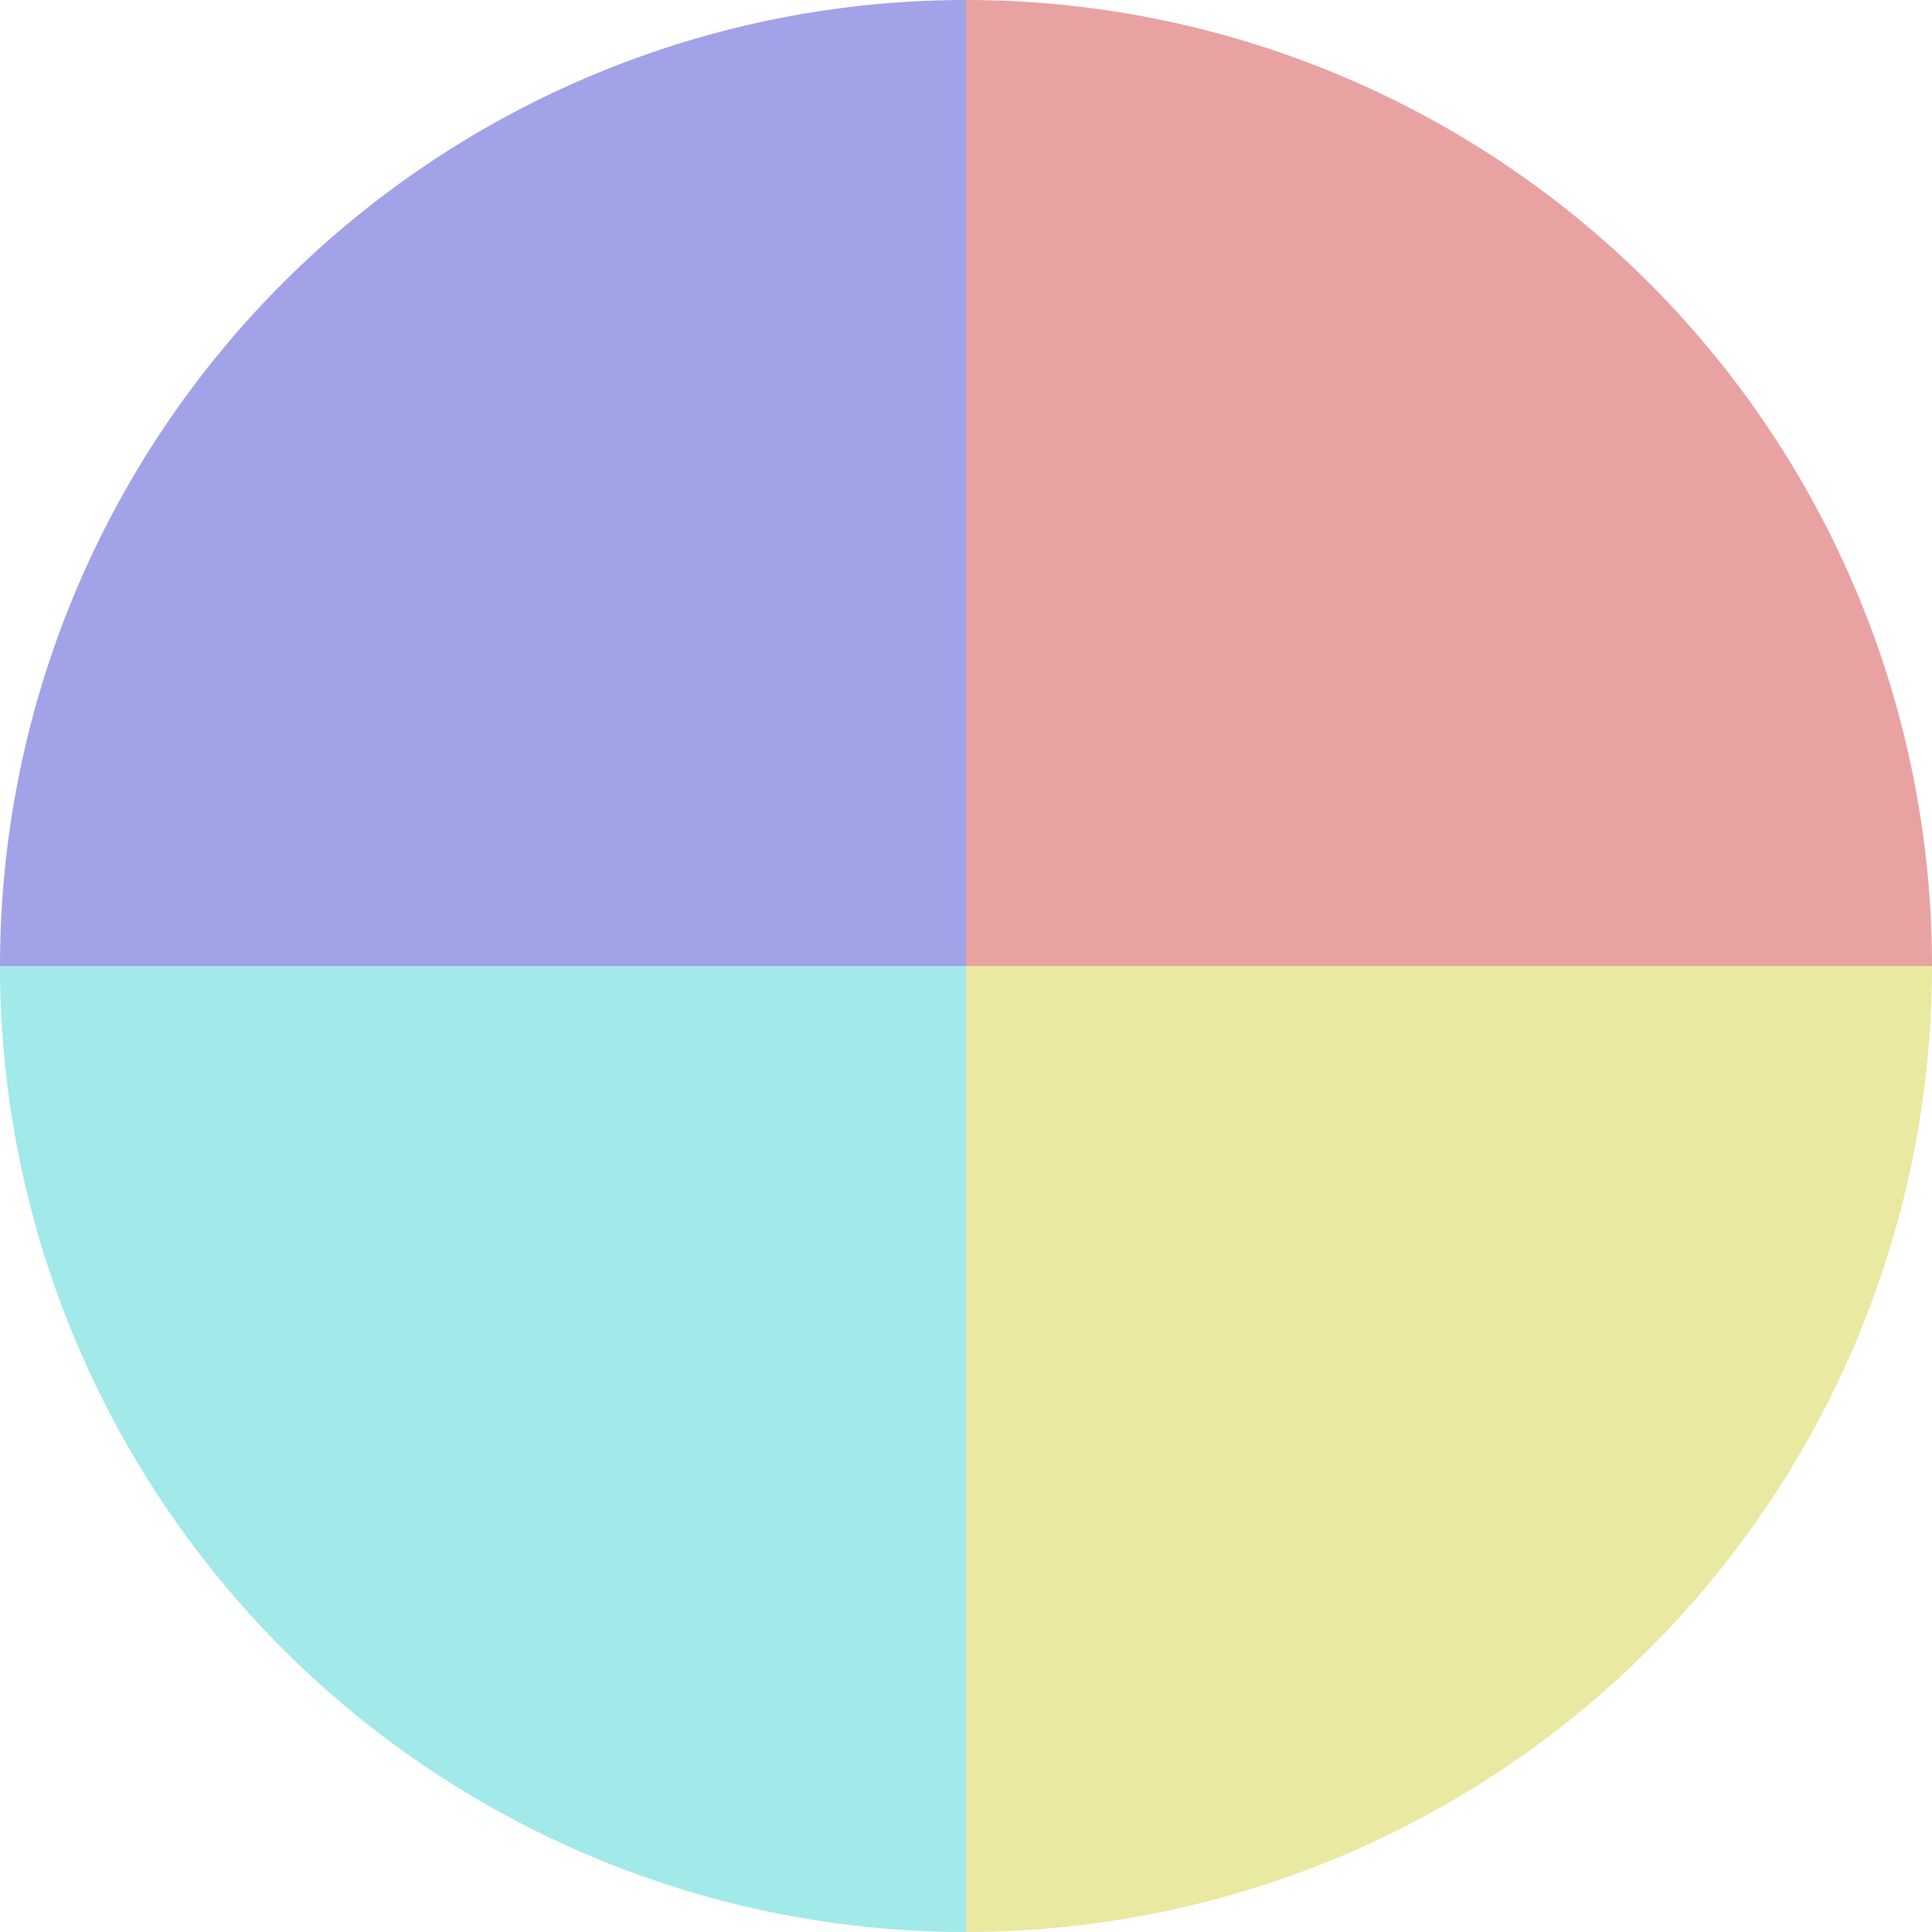 <?xml version="1.0" standalone="no"?>
<svg width="500" height="500" viewBox="-1 -1 2 2" xmlns="http://www.w3.org/2000/svg">
        <path d="M 0 -1 
             A 1,1 0 0,1 1 0             L 0,0
             z" fill="#e9a2a2" />
            <path d="M 1 0 
             A 1,1 0 0,1 0 1             L 0,0
             z" fill="#e9e9a2" />
            <path d="M 0 1 
             A 1,1 0 0,1 -1 0             L 0,0
             z" fill="#a2e9e9" />
            <path d="M -1 0 
             A 1,1 0 0,1 -0 -1             L 0,0
             z" fill="#a2a2e9" />
    </svg>

